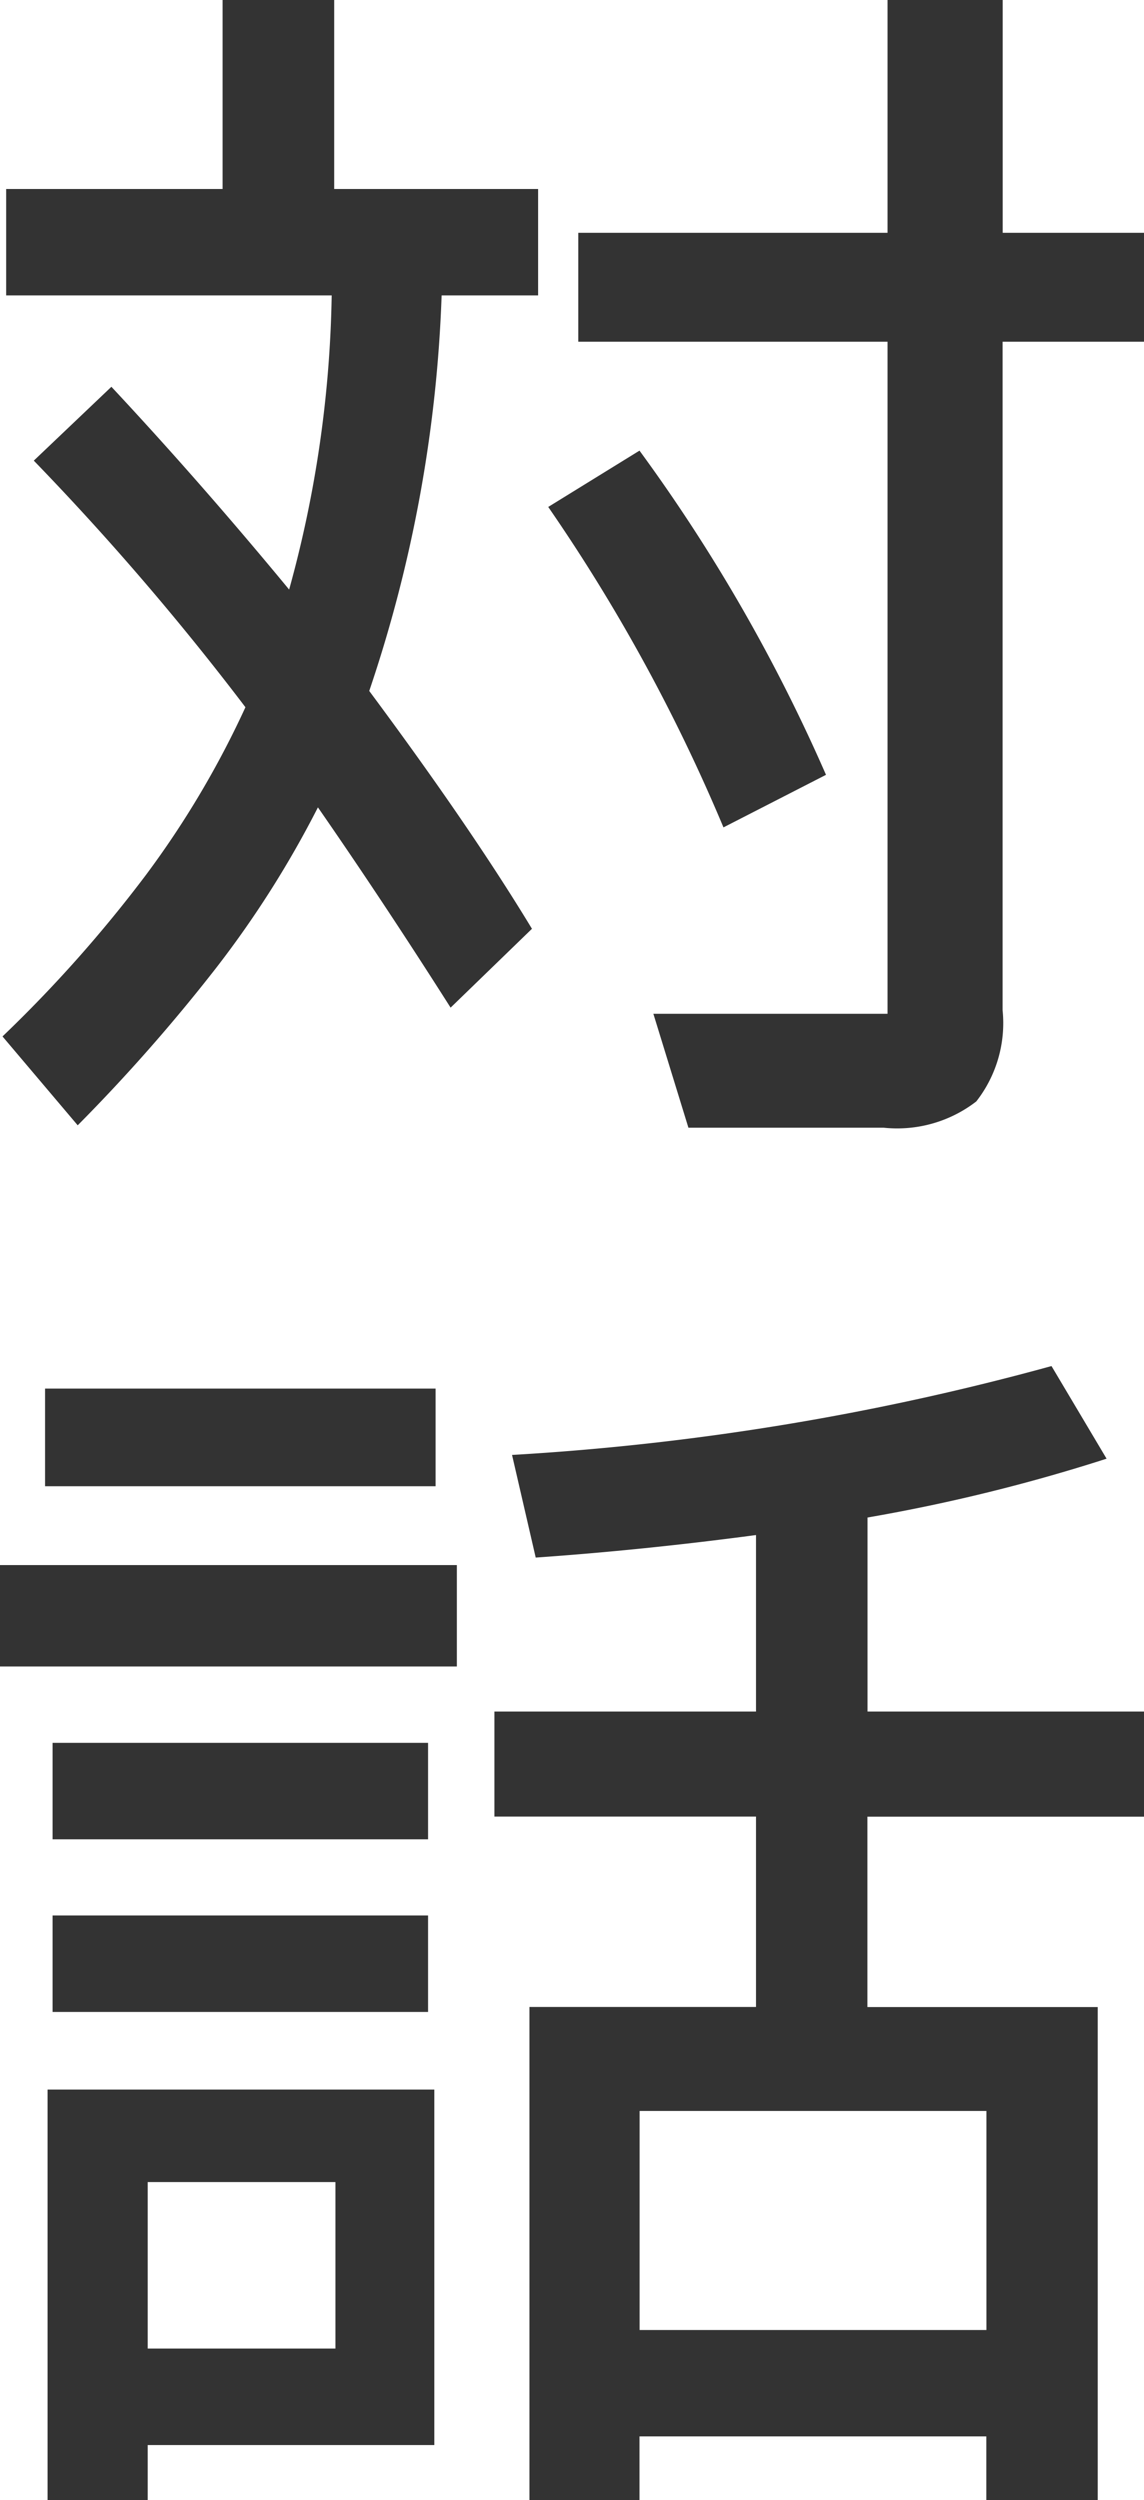 <svg xmlns="http://www.w3.org/2000/svg" width="43.871" height="95.872" viewBox="0 0 43.871 95.872"><path d="M14.88,10.824v7.248H22.7v4.08h-3.7A52.927,52.927,0,0,1,16.224,37.32q3.888,5.232,6.24,9.12l-3.12,3.024q-2.592-4.08-5.088-7.68a38.819,38.819,0,0,1-3.912,6.168,67.2,67.2,0,0,1-5.3,6.024L2.16,50.568a51.3,51.3,0,0,0,5.5-6.192,35.639,35.639,0,0,0,3.816-6.432A104.333,104.333,0,0,0,3.36,28.488l2.976-2.832q3.408,3.648,6.816,7.776a44.887,44.887,0,0,0,1.632-11.28H2.3v-4.08h8.3V10.824Zm31.056,8.928v4.176H40.512V49.56a4.877,4.877,0,0,1-1.008,3.5,4.96,4.96,0,0,1-3.552,1.008H28.464L27.12,49.7H36.1V23.928H24.24V19.752H36.1V10.824h4.416v8.928Zm-16.128,22.8a67.561,67.561,0,0,0-6.72-12.288l3.5-2.16a65.212,65.212,0,0,1,7.152,12.432ZM45.936,80.488H35.328v7.3H44.16V106.7H39.888v-2.448h-13.3V106.7H22.368V87.784h8.688v-7.3H21.024V76.456H31.056V69.688q-4.32.576-8.448.864L21.7,66.616a99.693,99.693,0,0,0,20.688-3.408L44.5,66.76a67.386,67.386,0,0,1-9.168,2.256v7.44H45.936ZM3.792,64.072H18.768v3.744H3.792ZM19.584,74.728H2.064V70.84h17.52ZM4.08,77.656h14.4v3.7H4.08Zm14.4,10.32H4.08v-3.7h14.4ZM7.728,106.7H3.888V90.952H18.72v13.632H7.728Zm18.864-6.528h13.3v-8.4h-13.3ZM14.928,94.5h-7.2v6.384h7.2Z" transform="translate(-2.064 -10.824)" fill="#333"></path></svg>